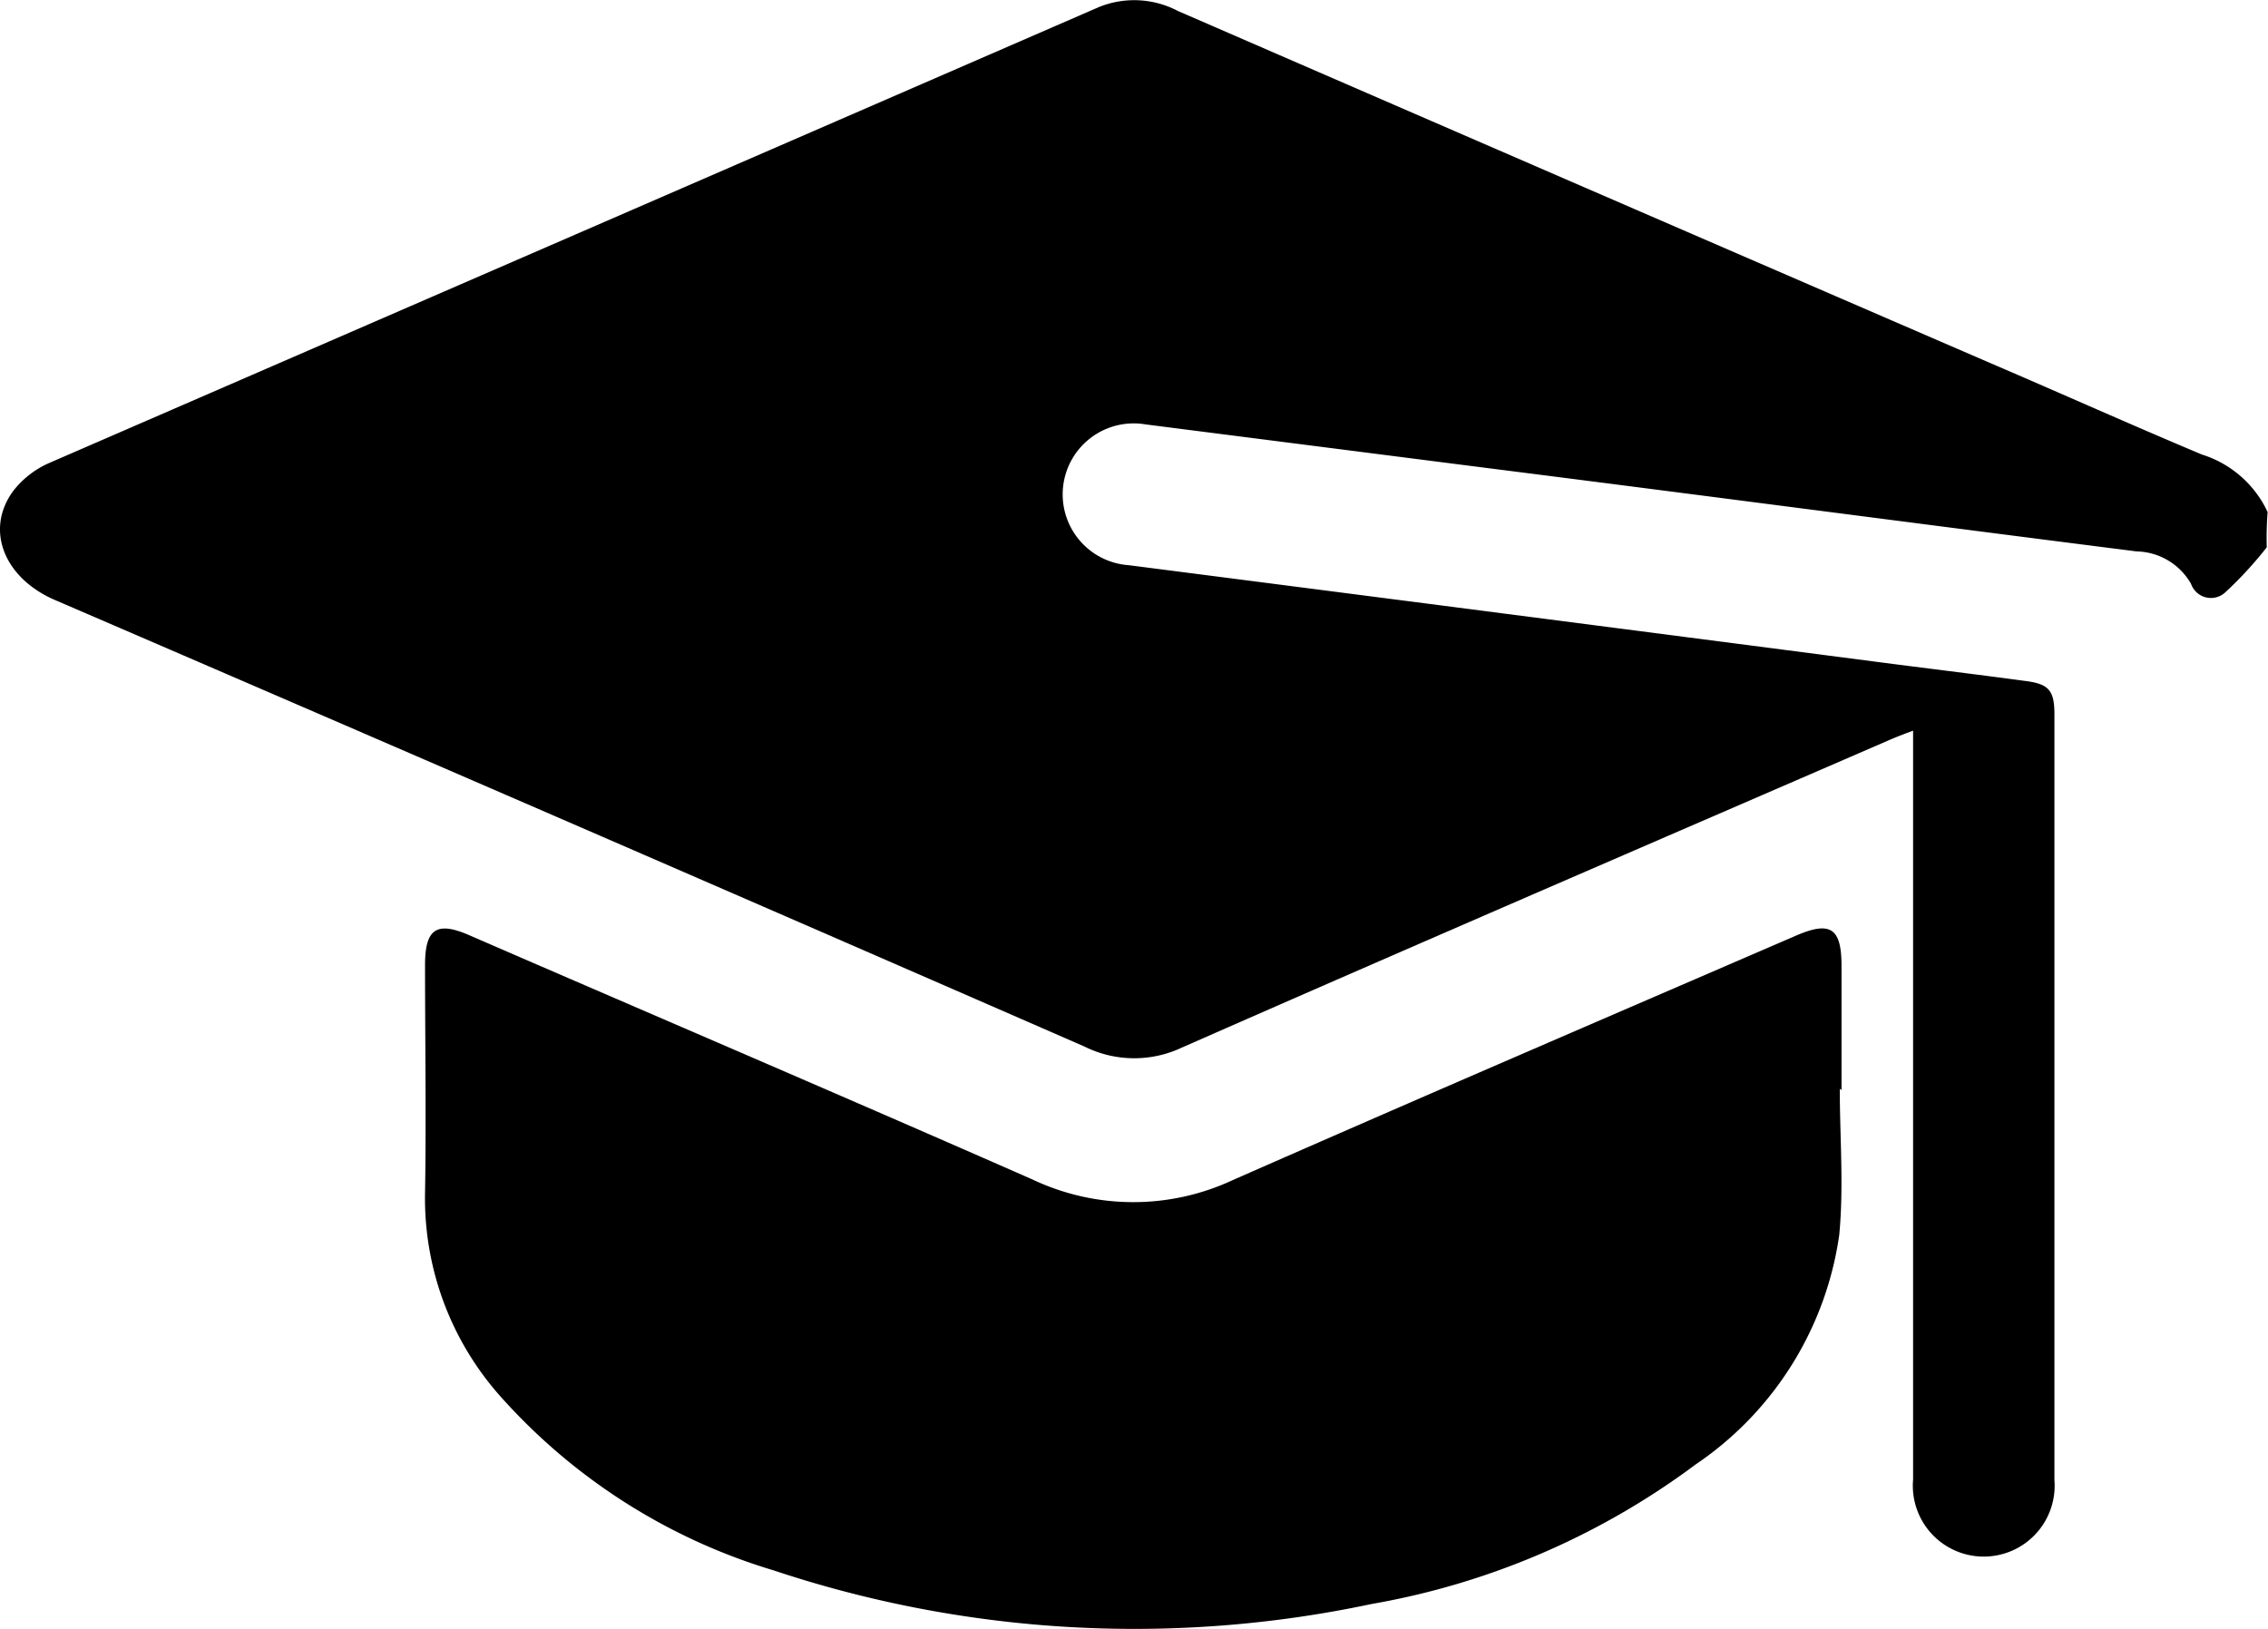 <svg id="Icon-Opleiding" xmlns="http://www.w3.org/2000/svg" width="23.67" height="17" viewBox="0 0 23.67 17">
  <path id="Path" d="M23.657,5.713a4,4,0,0,1-.438.475.22.22,0,0,1-.352-.093.67.67,0,0,0-.568-.339c-2.241-.284-4.487-.58-6.728-.864L11.955,4.43A.741.741,0,1,0,11.782,5.9q3.889.5,7.783,1.006c.518.068,1.037.13,1.555.2.259.031.321.093.321.352v7.993a.74.74,0,1,1-1.475-.006V7.627c-.1.037-.179.068-.253.1-2.463,1.068-4.926,2.129-7.382,3.21a1.165,1.165,0,0,1-1.012-.012Q5.949,8.58.573,6.263C.042,6.034-.162,5.528.141,5.121a.968.968,0,0,1,.377-.29Q6,2.451,11.473.072a.98.98,0,0,1,.821.043q4.24,1.842,8.487,3.679c.735.315,1.463.642,2.2.951a1.128,1.128,0,0,1,.685.6A3.529,3.529,0,0,0,23.657,5.713Z"/>
  <path id="Path-2" data-name="Path" d="M14.765,1.676c0,.506.043,1.018-.006,1.525a3.484,3.484,0,0,1-1.5,2.395A7.932,7.932,0,0,1,9.876,7.052,11.914,11.914,0,0,1,3.636,6.7,6.2,6.2,0,0,1,.76,4.854,3.108,3.108,0,0,1,0,2.756C.013,1.966,0,1.17,0,.38,0,0,.124-.077.463.071,2.426.923,4.389,1.762,6.339,2.62a2.458,2.458,0,0,0,2.092.006c1.95-.858,3.907-1.7,5.858-2.543.377-.167.494-.093.494.309v1.3C14.777,1.676,14.771,1.676,14.765,1.676Z" transform="translate(4.436 9.692)"/>
</svg>
